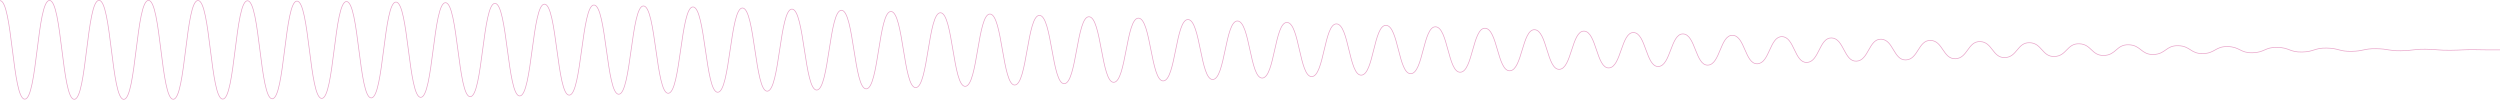 <?xml version="1.0" encoding="UTF-8"?> <svg xmlns="http://www.w3.org/2000/svg" id="Layer_2" viewBox="0 0 3658.82 145.9"><g id="Layer_1-2"><path d="M0,.95c18.11-.13,18.11,144.07,36.23,144.18C54.34,145.22,54.34.71,72.45.64c18.11-.07,18.11,144.66,36.22,144.71,18.11.04,18.11-144.82,36.22-144.84,18.11-.01,18.11,144.9,36.22,144.9,18.11-.01,18.11-144.9,36.22-144.86,18.11.04,18.11,144.81,36.22,144.75,18.11-.07,18.11-144.64,36.22-144.56,18.11.09,18.11,144.4,36.22,144.29,18.11-.12,18.11-144.07,36.22-143.94,18.11.14,18.11,143.67,36.22,143.51,18.11-.17,18.11-143.2,36.22-143.02,18.11.19,18.11,142.66,36.23,142.45,18.11-.21,18.11-142.04,36.22-141.81,18.11.24,18.11,141.35,36.22,141.1,18.11-.26,18.11-140.6,36.22-140.33,18.11.28,18.11,139.78,36.22,139.49,18.11-.3,18.11-138.9,36.23-138.58,18.11.32,18.11,137.95,36.22,137.62,18.11-.34,18.11-136.95,36.22-136.59,18.11.36,18.11,135.88,36.22,135.51,18.11-.38,18.11-134.76,36.22-134.37,18.11.4,18.11,133.58,36.23,133.17,18.11-.41,18.11-132.34,36.22-131.91,18.11.43,18.11,131.05,36.22,130.61,18.11-.45,18.11-129.71,36.22-129.25,18.11.46,18.11,128.33,36.23,127.85,18.11-.48,18.11-126.89,36.22-126.4,18.11.49,18.11,125.4,36.22,124.9,18.11-.51,18.11-123.88,36.22-123.35,18.11.52,18.11,122.3,36.23,121.77,18.11-.54,18.11-120.69,36.22-120.14,18.11.55,18.11,119.03,36.22,118.47,18.11-.56,18.11-117.34,36.22-116.77,18.11.57,18.11,115.61,36.23,115.03,18.11-.59,18.11-113.85,36.22-113.25,18.11.6,18.11,112.05,36.22,111.44,18.11-.61,18.11-110.22,36.23-109.6,18.11.62,18.11,108.35,36.22,107.73,18.11-.63,18.11-106.46,36.22-105.83,18.11.63,18.11,104.55,36.23,103.91,18.11-.64,18.11-102.6,36.23-101.95,18.11.65,18.11,100.64,36.22,99.98,18.11-.66,18.11-98.65,36.23-97.98,18.11.66,18.11,96.63,36.23,95.97,18.11-.67,18.11-94.6,36.22-93.93,18.12.68,18.11,92.56,36.23,91.88,18.11-.68,18.11-90.49,36.22-89.81,18.11.69,18.11,88.42,36.23,87.73,18.11-.69,18.11-86.32,36.23-85.63,18.11.69,18.11,84.22,36.22,83.53,18.11-.7,18.11-82.11,36.23-81.41,18.11.7,18.11,79.99,36.22,79.29,18.12-.7,18.11-77.87,36.23-77.16,18.11.7,18.11,75.73,36.22,75.03,18.12-.7,18.11-73.6,36.23-72.9,18.11.7,18.11,71.47,36.23,70.76,18.11-.7,18.11-69.33,36.23-68.63,18.11.7,18.11,67.2,36.23,66.5,18.11-.7,18.11-65.07,36.22-64.37,18.11.7,18.11,62.94,36.22,62.25,18.11-.7,18.11-60.82,36.22-60.13,18.11.69,18.11,58.71,36.22,58.02,18.11-.69,18.11-56.61,36.22-55.93,18.11.69,18.11,54.52,36.23,53.84,18.11-.68,18.11-52.45,36.22-51.77,18.11.68,18.11,50.39,36.23,49.71,18.11-.67,18.11-48.34,36.22-47.67,18.11.66,18.11,46.31,36.22,45.65,18.11-.66,18.12-44.3,36.23-43.65,18.11.65,18.11,42.32,36.22,41.67,18.11-.64,18.12-40.35,36.23-39.71,18.11.63,18.11,38.41,36.22,37.78,18.11-.63,18.12-36.5,36.23-35.88,18.11.62,18.11,34.61,36.22,34,18.11-.61,18.11-32.75,36.23-32.15,18.12.6,18.11,30.92,36.23,30.33,18.11-.59,18.11-29.13,36.23-28.55,18.11.57,18.11,27.36,36.23,26.8,18.12-.56,18.12-25.64,36.23-25.09,18.12.55,18.11,23.95,36.23,23.41,18.11-.54,18.11-22.3,36.23-21.77,18.12.52,18.11,20.69,36.23,20.18,18.11-.51,18.11-19.12,36.23-18.62,18.12.49,18.12,17.6,36.23,17.11,18.12-.48,18.12-16.12,36.23-15.65,18.12.46,18.12,14.69,36.23,14.23,18.12-.45,18.12-13.3,36.23-12.87,18.12.43,18.12,11.97,36.23,11.55,18.12-.41,18.11-10.68,36.23-10.28,18.11.4,18.12,9.46,36.23,9.07,18.12-.38,18.12-8.28,36.24-7.92,18.11.36,18.12,7.16,36.23,6.82,18.12-.34,18.12-6.1,36.23-5.78,18.11.32,18.12,5.1,36.23,4.8,18.12-.3,18.12-4.16,36.24-3.88,18.12.28,18.11,3.29,36.23,3.03,18.12-.26,18.12-2.48,36.24-2.24,18.12.24,18.12,1.73,36.24,1.51,18.12-.21,18.12-1.05,36.25-.86,18.12.19,18.13.45,36.25.27" fill="none" stroke="#e7a2c8" stroke-miterlimit="10"></path></g></svg> 